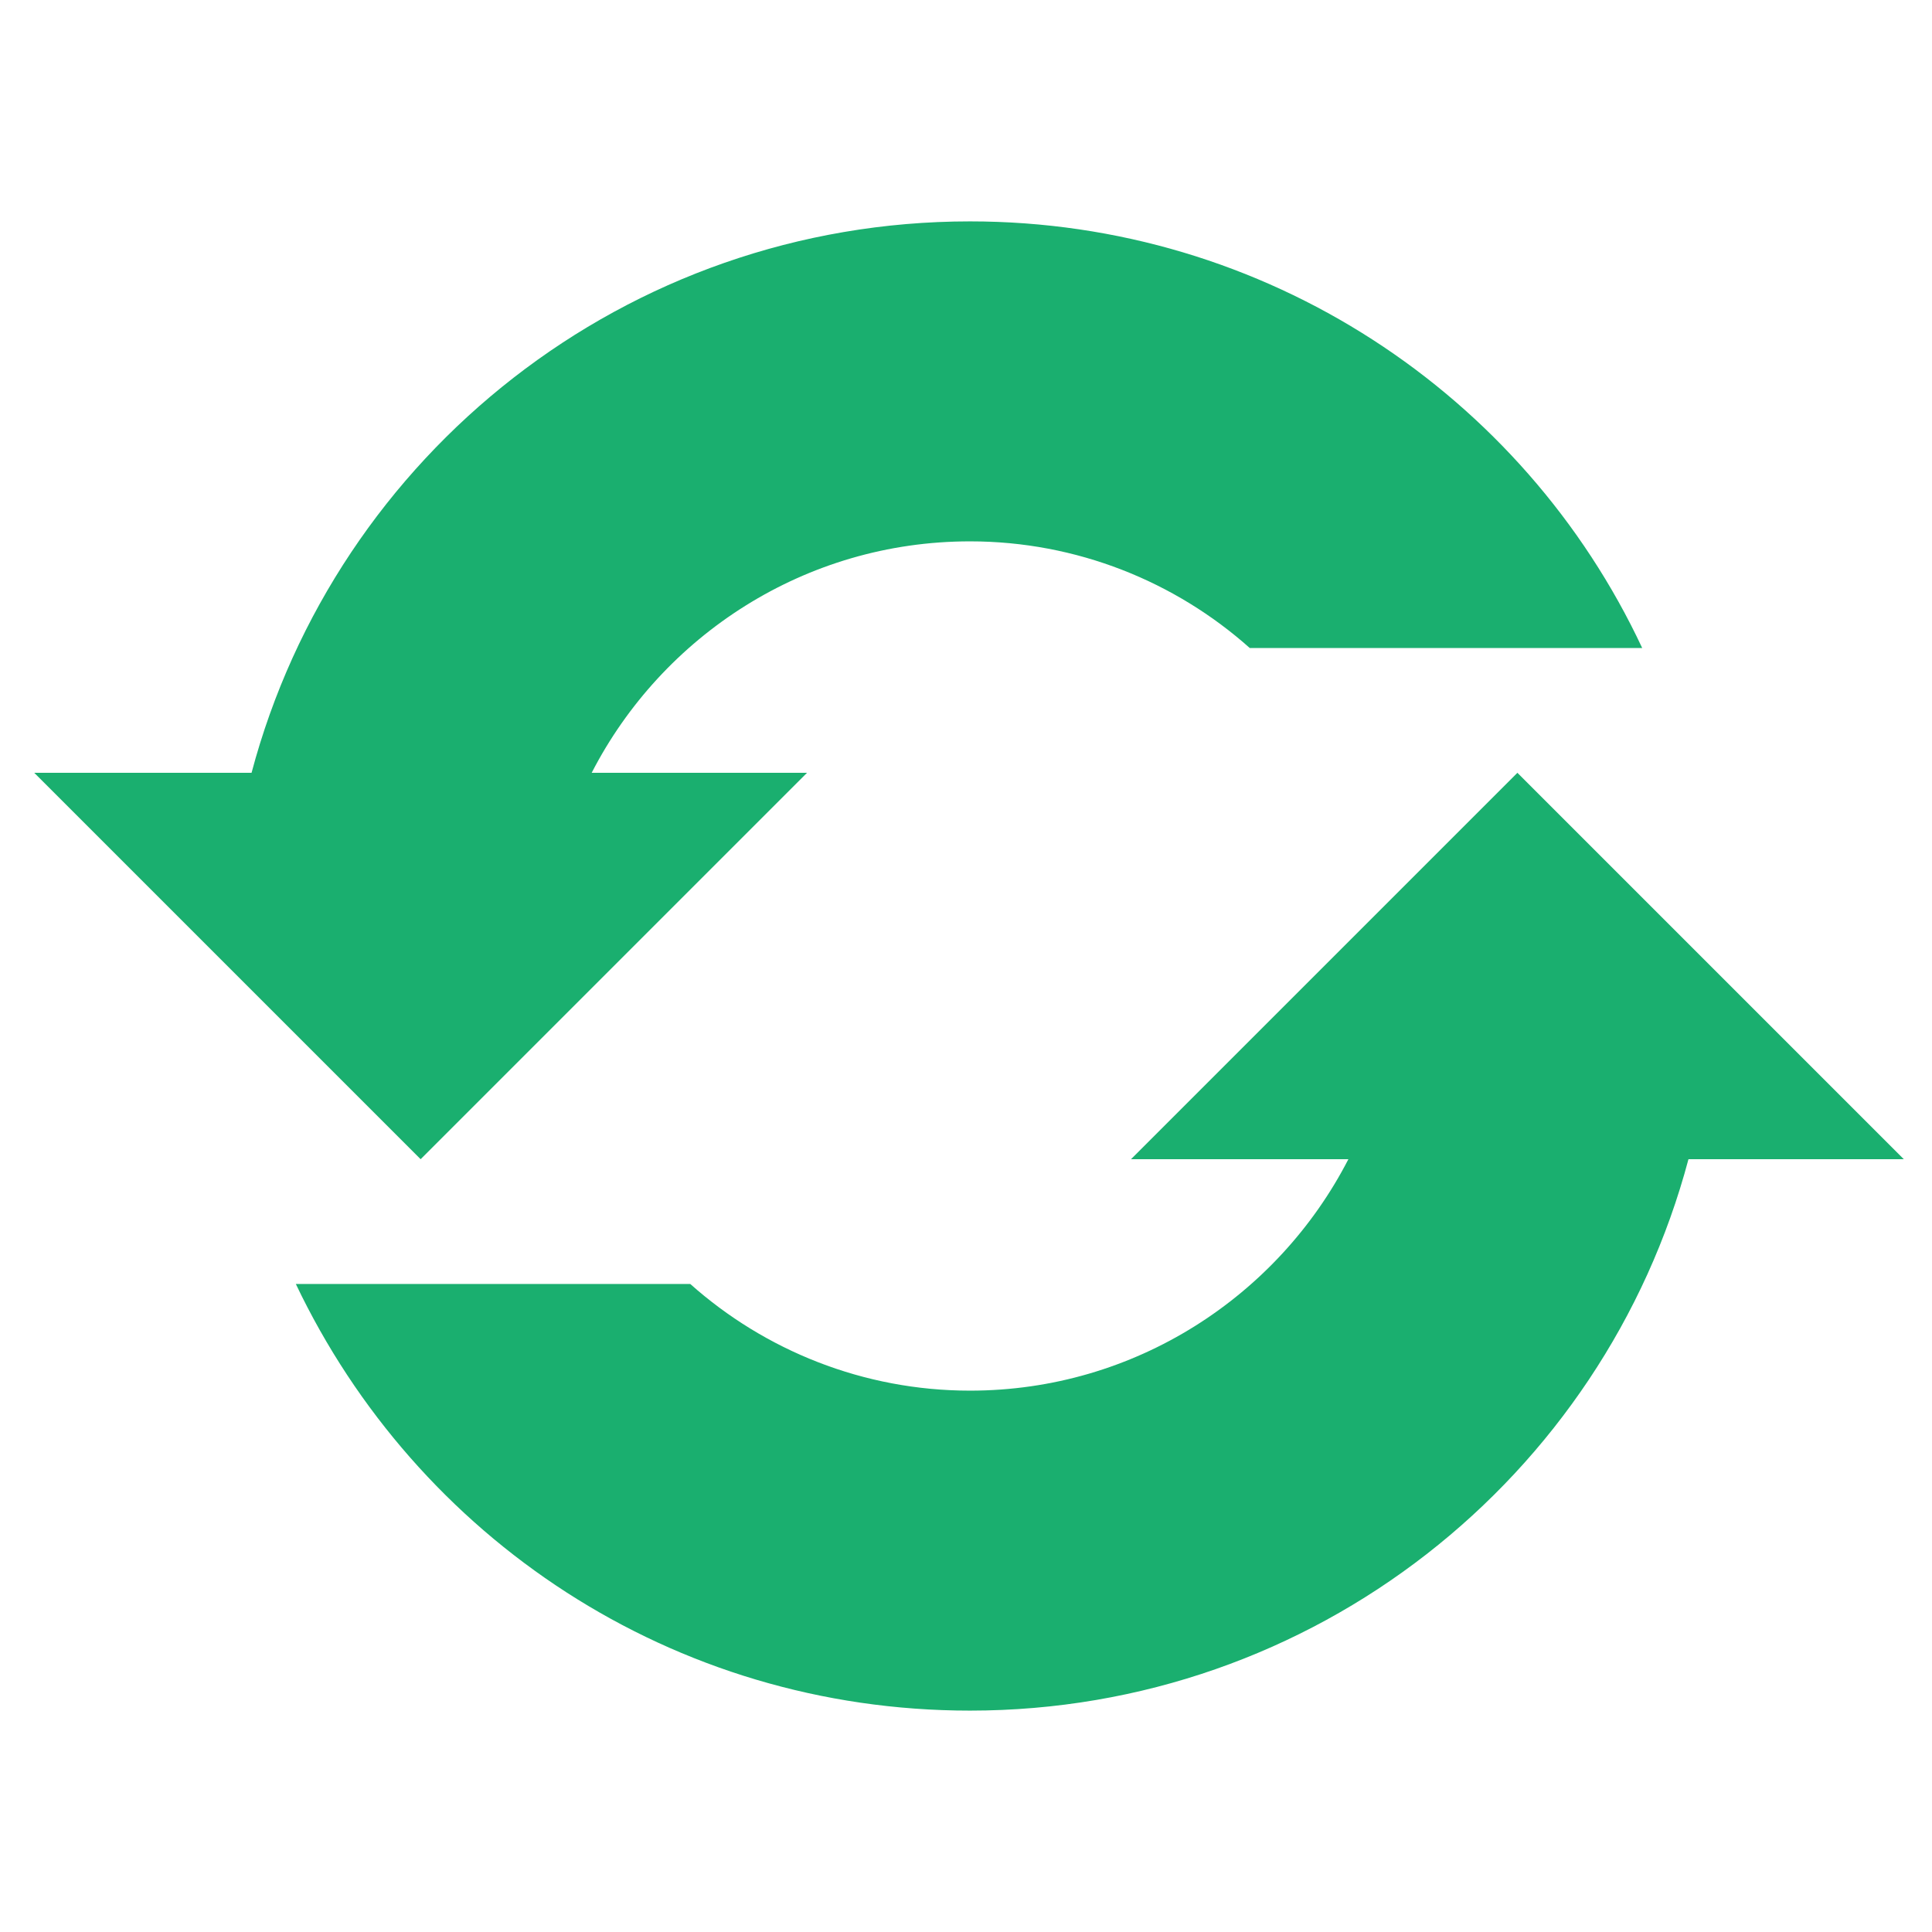 <svg width="39" height="39" xmlns="http://www.w3.org/2000/svg" xmlns:xlink="http://www.w3.org/1999/xlink" xml:space="preserve" overflow="hidden"><g transform="translate(-46 -389)"><path d="M54.491 412.4 62.291 404.6 57.944 404.6C59.366 401.837 62.25 399.928 65.581 399.928 67.734 399.928 69.725 400.741 71.228 402.081L79.15 402.081C76.753 396.962 71.553 393.469 65.581 393.469 58.634 393.469 52.784 398.181 51.078 404.6L46.691 404.6 54.491 412.4Z" fill="#1AAF6F"/><path d="M84.431 412.4 76.631 404.6 68.831 412.4 73.219 412.4C71.797 415.163 68.912 417.072 65.581 417.072 63.428 417.072 61.438 416.259 59.934 414.919L51.972 414.919C54.409 420.038 59.569 423.531 65.581 423.531 72.528 423.531 78.378 418.819 80.084 412.4L84.431 412.4Z" fill="#1AAF6F"/></g></svg>